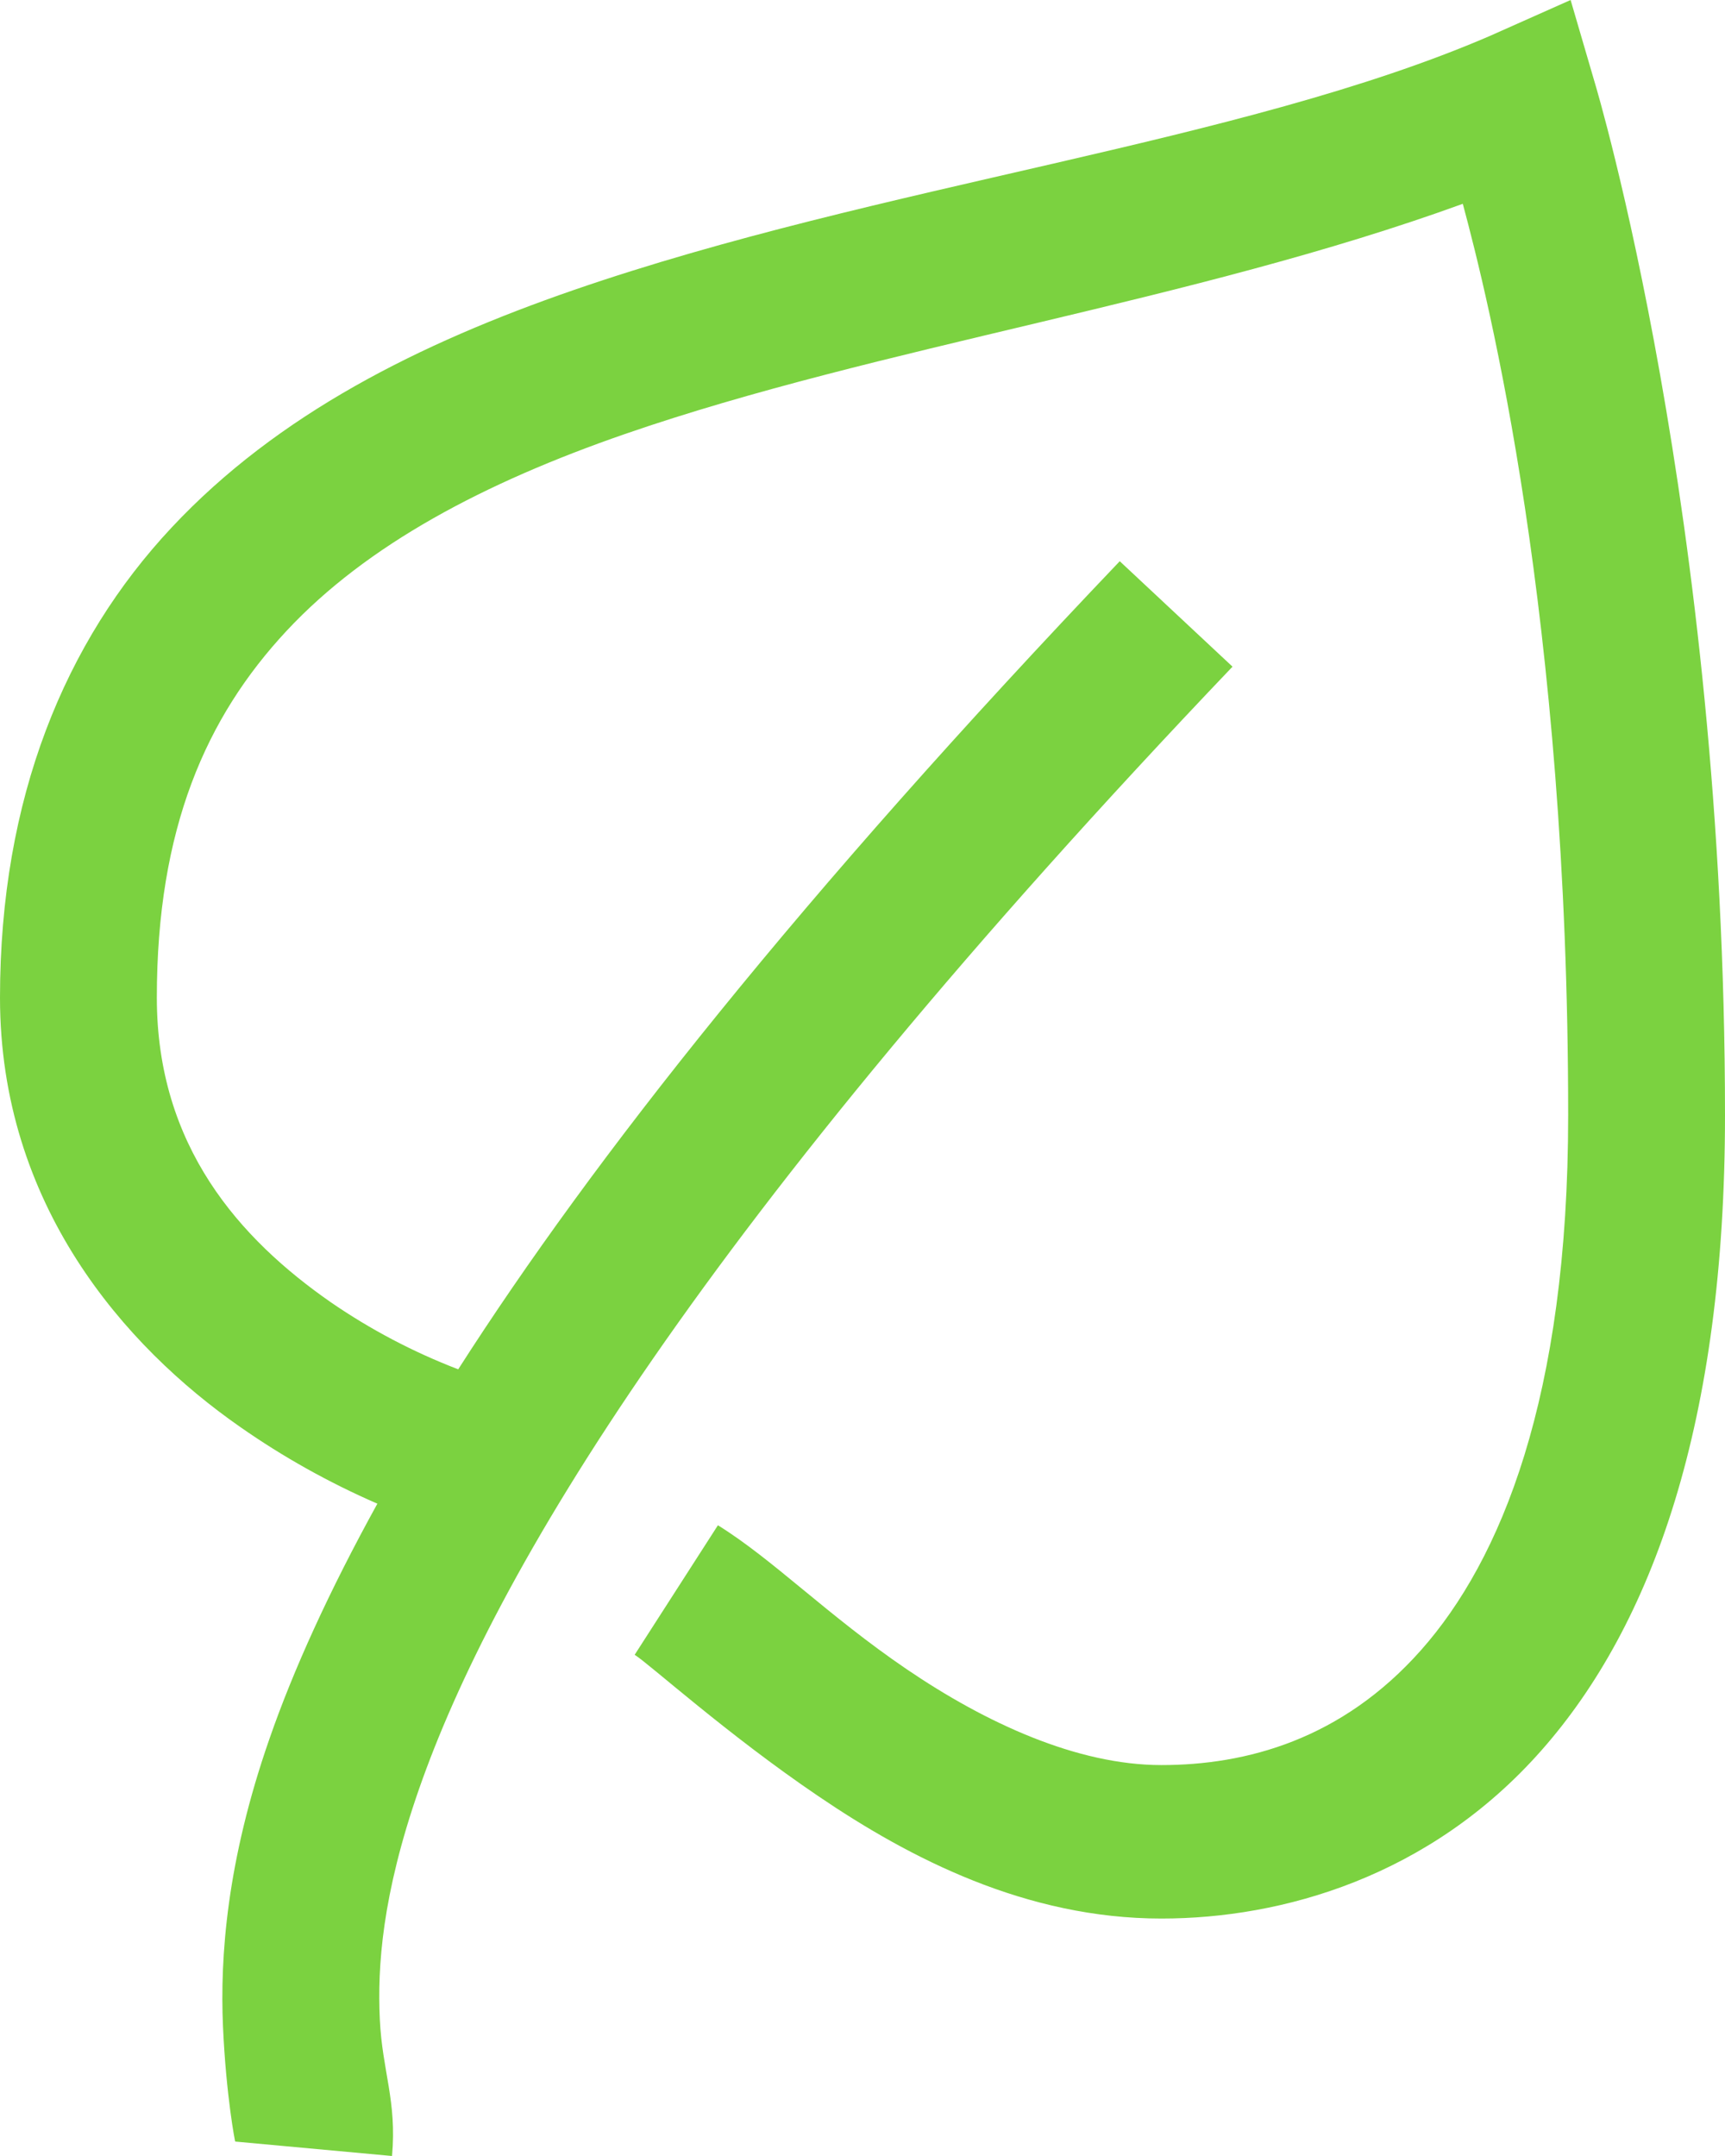 <svg xmlns="http://www.w3.org/2000/svg" width="60" height="75" viewBox="0 0 60 75" fill="none"><path d="M54.63 0L51.818 1.252C43.145 4.995 30.619 6.404 19.942 10.094C14.604 11.941 9.663 14.402 5.967 18.354C2.269 22.305 0 27.751 0 34.705C0 41.9 4.325 46.833 8.354 49.639C9.848 50.684 11.447 51.578 13.126 52.308C11.441 55.362 10.194 58.117 9.374 60.483C7.885 64.749 7.65 68.086 7.756 70.494C7.863 72.904 8.182 74.552 8.182 74.498L13.636 75C13.808 73.07 13.296 72.058 13.211 70.243C13.126 68.427 13.284 65.937 14.575 62.234C17.152 54.842 24.3 42.671 42.87 23.191L38.948 19.523C27.816 31.2 20.626 40.306 15.938 47.634C14.371 47.032 12.883 46.249 11.506 45.301C8.343 43.101 5.455 39.876 5.455 34.705C5.455 28.824 7.17 24.945 9.971 21.942C12.774 18.938 16.855 16.789 21.734 15.099C30.564 12.045 41.495 10.502 50.88 7.09C51.753 10.334 54.545 21.44 54.545 38.792C54.545 48.638 52.192 54.279 49.432 57.397C46.672 60.515 43.35 61.401 40.396 61.401C37.456 61.401 34.282 59.933 31.533 58.064C28.786 56.195 26.888 54.246 24.971 53.059L22.075 57.565C22.566 57.866 25.282 60.328 28.467 62.485C31.65 64.645 35.689 66.74 40.396 66.74C44.596 66.74 49.729 65.291 53.607 60.899C57.486 56.513 60 49.46 60 38.795C60 17.916 55.484 2.921 55.484 2.921L54.63 0Z" fill="#7BD240"></path></svg>